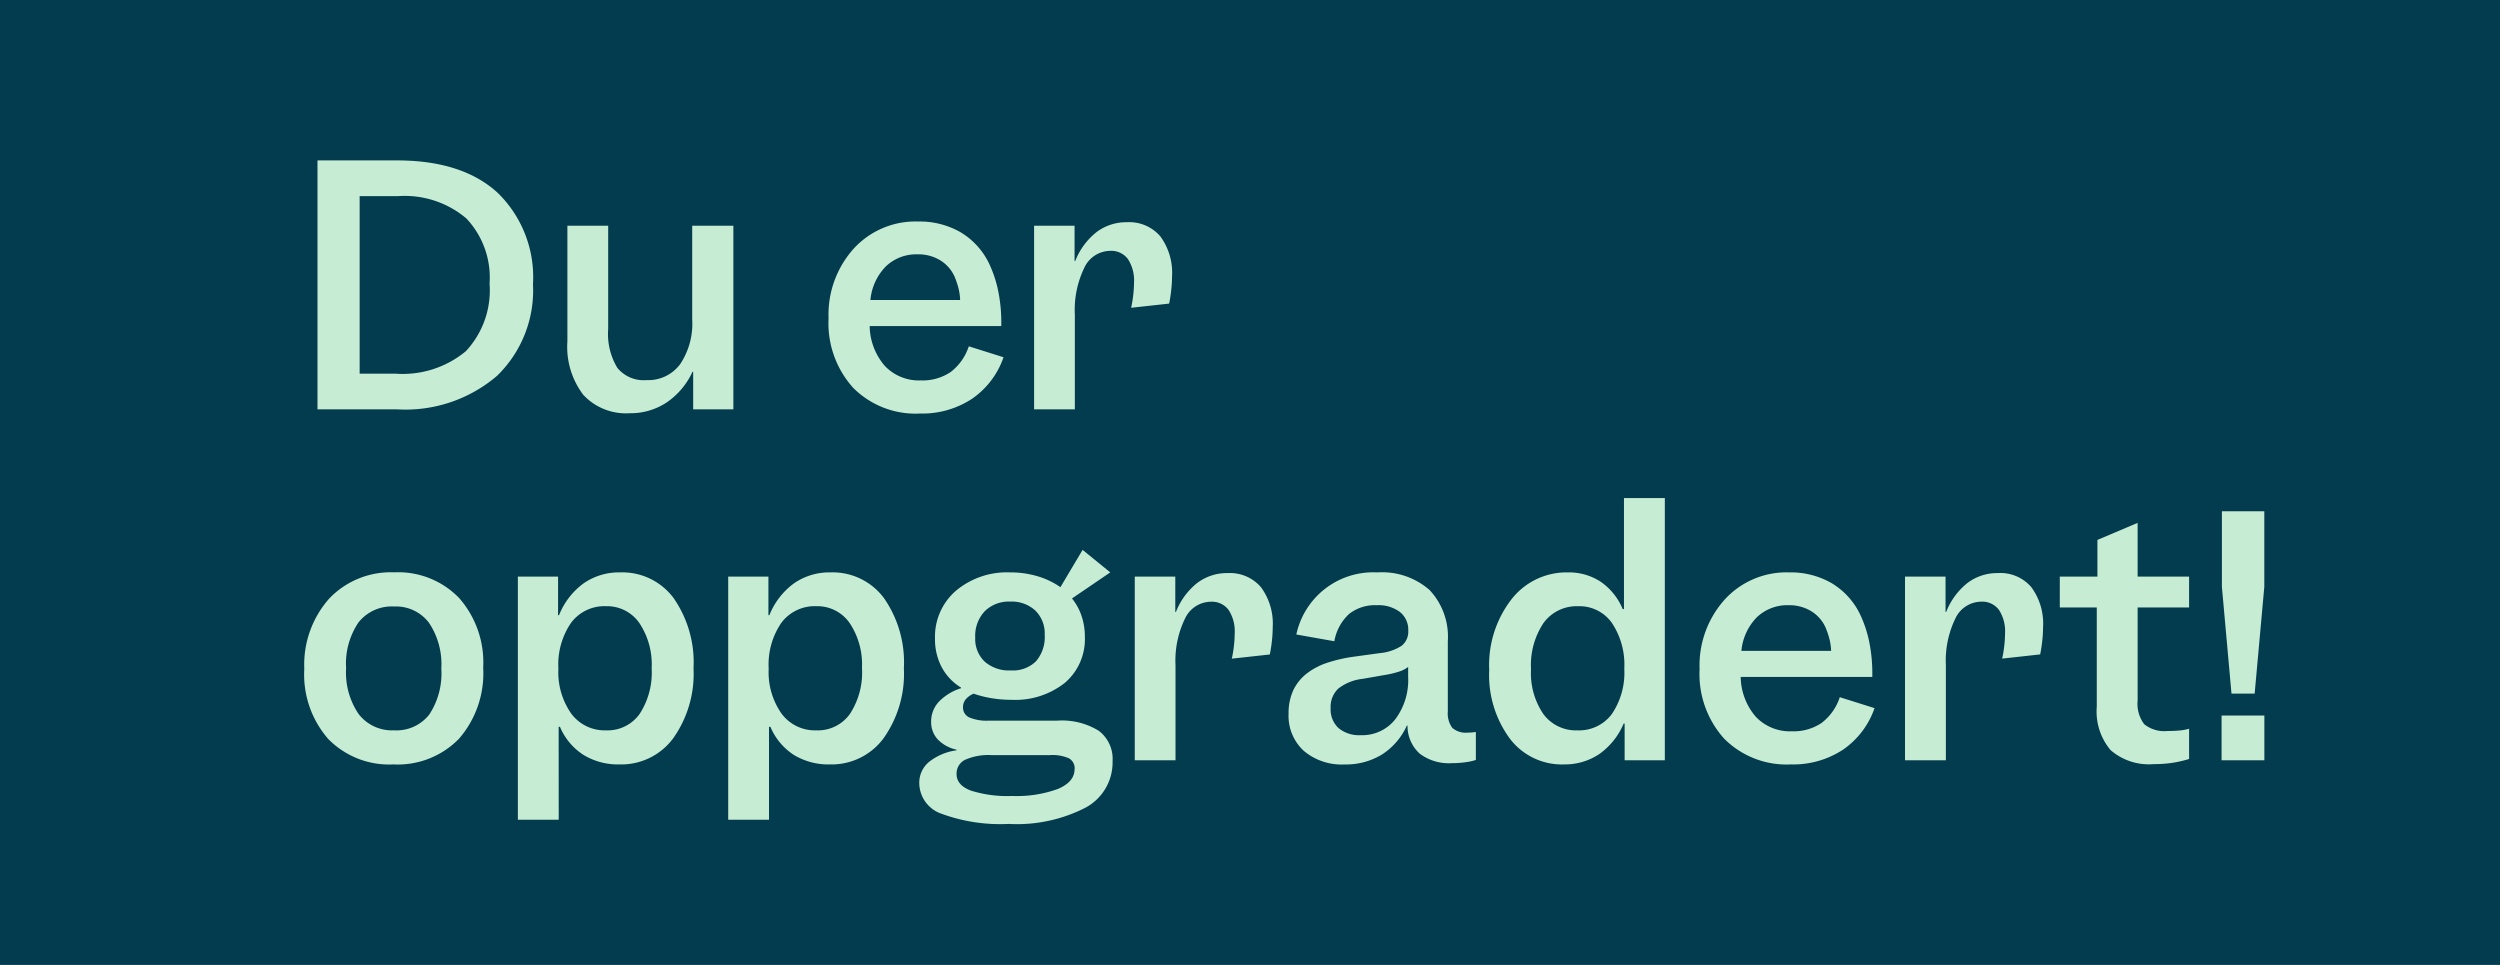 <svg xmlns="http://www.w3.org/2000/svg" width="171" height="66" viewBox="0 0 171 66">
  <g id="Group_54" data-name="Group 54" transform="translate(-149 -34)">
    <rect id="Rectangle_25" data-name="Rectangle 25" width="171" height="66" transform="translate(149 34)" fill="#043c4f"/>
    <path id="Path_338" data-name="Path 338" d="M1.716,0V-17.028H7.15q4.466,0,6.886,2.211a8.049,8.049,0,0,1,2.42,6.259,8.137,8.137,0,0,1-2.464,6.27A9.636,9.636,0,0,1,7.172,0Zm11.77-8.6a5.88,5.88,0,0,0-1.595-4.466,6.533,6.533,0,0,0-4.675-1.518H4.6V-2.442H7.04a6.76,6.76,0,0,0,4.829-1.54A6.094,6.094,0,0,0,13.486-8.6ZM23.078.264A3.982,3.982,0,0,1,19.9-.99,5.417,5.417,0,0,1,18.81-4.642v-7.92H21.6V-5.5a4.476,4.476,0,0,0,.627,2.662A2.326,2.326,0,0,0,24.222-2a2.72,2.72,0,0,0,2.3-1.089,4.992,4.992,0,0,0,.825-3.069v-6.4h2.816V0h-2.75V-2.574h-.044A5.129,5.129,0,0,1,25.6-.473,4.454,4.454,0,0,1,23.078.264ZM42.922.286a6.018,6.018,0,0,1-4.565-1.76,6.59,6.59,0,0,1-1.683-4.752,6.746,6.746,0,0,1,1.716-4.763,5.72,5.72,0,0,1,4.4-1.859,5.616,5.616,0,0,1,2.9.726,5.044,5.044,0,0,1,1.936,2.09,8.267,8.267,0,0,1,.66,1.98,10.843,10.843,0,0,1,.2,2.354h-9A4.256,4.256,0,0,0,40.524-2.97a3.21,3.21,0,0,0,2.464.99,3.422,3.422,0,0,0,2.035-.572,3.627,3.627,0,0,0,1.243-1.76l2.376.748A5.7,5.7,0,0,1,46.475-.715,6.206,6.206,0,0,1,42.922.286ZM45.3-9.064a2.526,2.526,0,0,0-.99-1.133,2.874,2.874,0,0,0-1.54-.407,3.015,3.015,0,0,0-2.178.825,3.771,3.771,0,0,0-1.056,2.3h6.138a4.02,4.02,0,0,0-.121-.836A5.99,5.99,0,0,0,45.3-9.064ZM57.09-12.8a2.792,2.792,0,0,1,2.277.968,4.2,4.2,0,0,1,.8,2.75,8.61,8.61,0,0,1-.055.924q-.055.506-.143.924l-2.6.286a7.452,7.452,0,0,0,.143-.858,7.7,7.7,0,0,0,.055-.858,2.673,2.673,0,0,0-.418-1.617,1.416,1.416,0,0,0-1.21-.561,1.972,1.972,0,0,0-1.771,1.155,6.579,6.579,0,0,0-.649,3.2V0H50.732V-12.562H53.5v2.42h.044A4.716,4.716,0,0,1,55-12.122,3.37,3.37,0,0,1,57.09-12.8ZM6.908,24.286a5.83,5.83,0,0,1-4.455-1.738,6.711,6.711,0,0,1-1.639-4.8,6.816,6.816,0,0,1,1.705-4.807,5.823,5.823,0,0,1,4.455-1.793A5.791,5.791,0,0,1,11.4,12.9a6.66,6.66,0,0,1,1.65,4.763,6.828,6.828,0,0,1-1.65,4.862A5.855,5.855,0,0,1,6.908,24.286Zm.044-2.332a2.848,2.848,0,0,0,2.409-1.078,5.109,5.109,0,0,0,.825-3.146,5.077,5.077,0,0,0-.847-3.135,2.827,2.827,0,0,0-2.387-1.111,2.9,2.9,0,0,0-2.431,1.089,5.019,5.019,0,0,0-.847,3.135,5.029,5.029,0,0,0,.858,3.135A2.88,2.88,0,0,0,6.952,21.954ZM18.216,28.07H15.422V11.438h2.75v2.64h.066A4.981,4.981,0,0,1,19.921,11.9a4.239,4.239,0,0,1,2.5-.748,4.367,4.367,0,0,1,3.663,1.771,7.693,7.693,0,0,1,1.353,4.785,7.62,7.62,0,0,1-1.386,4.785,4.415,4.415,0,0,1-3.674,1.793,4.54,4.54,0,0,1-2.464-.649A4.243,4.243,0,0,1,18.3,21.712h-.088Zm6.358-10.362a5.1,5.1,0,0,0-.847-3.1,2.689,2.689,0,0,0-2.277-1.144,2.843,2.843,0,0,0-2.387,1.133,5.041,5.041,0,0,0-.869,3.135,4.926,4.926,0,0,0,.88,3.08,2.841,2.841,0,0,0,2.376,1.144,2.692,2.692,0,0,0,2.3-1.122A5.186,5.186,0,0,0,24.574,17.708ZM32.6,28.07H29.81V11.438h2.75v2.64h.066A4.981,4.981,0,0,1,34.309,11.9a4.239,4.239,0,0,1,2.5-.748,4.367,4.367,0,0,1,3.663,1.771,7.693,7.693,0,0,1,1.353,4.785,7.62,7.62,0,0,1-1.386,4.785,4.415,4.415,0,0,1-3.674,1.793,4.54,4.54,0,0,1-2.464-.649,4.243,4.243,0,0,1-1.606-1.925H32.6Zm6.358-10.362a5.1,5.1,0,0,0-.847-3.1,2.689,2.689,0,0,0-2.277-1.144,2.843,2.843,0,0,0-2.387,1.133,5.041,5.041,0,0,0-.869,3.135,4.926,4.926,0,0,0,.88,3.08,2.841,2.841,0,0,0,2.376,1.144,2.692,2.692,0,0,0,2.3-1.122A5.186,5.186,0,0,0,38.962,17.708ZM48.994,28.356a11.626,11.626,0,0,1-4.587-.693,2.238,2.238,0,0,1-1.529-2.1,1.847,1.847,0,0,1,.66-1.441,3.826,3.826,0,0,1,1.892-.8v-.044a2.522,2.522,0,0,1-1.3-.715,1.742,1.742,0,0,1-.44-1.2,1.977,1.977,0,0,1,.517-1.353,3.56,3.56,0,0,1,1.529-.935v-.044a3.651,3.651,0,0,1-1.331-1.408,4.1,4.1,0,0,1-.451-1.936,4.152,4.152,0,0,1,1.43-3.278A5.433,5.433,0,0,1,49.1,11.152a6.475,6.475,0,0,1,1.87.264,5.314,5.314,0,0,1,1.562.748l1.518-2.552,1.892,1.54-2.618,1.782a3.9,3.9,0,0,1,.66,1.21,4.424,4.424,0,0,1,.22,1.408A3.926,3.926,0,0,1,52.844,18.7a5.465,5.465,0,0,1-3.674,1.166,8.087,8.087,0,0,1-1.353-.11,7.621,7.621,0,0,1-1.221-.308,1.4,1.4,0,0,0-.539.385.831.831,0,0,0-.187.539.738.738,0,0,0,.429.7,3.053,3.053,0,0,0,1.331.22h4.686a4.791,4.791,0,0,1,2.838.693,2.41,2.41,0,0,1,.946,2.079,3.512,3.512,0,0,1-1.848,3.179A10.274,10.274,0,0,1,48.994,28.356ZM46.706,15.618a2.132,2.132,0,0,0,.649,1.639,2.527,2.527,0,0,0,1.793.6,2.252,2.252,0,0,0,1.716-.627,2.541,2.541,0,0,0,.594-1.815,2.187,2.187,0,0,0-.638-1.65,2.366,2.366,0,0,0-1.716-.616,2.341,2.341,0,0,0-1.749.66A2.461,2.461,0,0,0,46.706,15.618Zm6.8,9a.791.791,0,0,0-.385-.748,2.817,2.817,0,0,0-1.309-.22H47.828a3.937,3.937,0,0,0-1.815.319,1.046,1.046,0,0,0-.583.979q0,.748.957,1.122a8.251,8.251,0,0,0,2.849.374,8.188,8.188,0,0,0,3.135-.484Q53.5,25.474,53.5,24.616ZM63.976,11.2a2.793,2.793,0,0,1,2.277.968,4.2,4.2,0,0,1,.8,2.75,8.61,8.61,0,0,1-.055.924q-.055.506-.143.924l-2.6.286a7.452,7.452,0,0,0,.143-.858,7.7,7.7,0,0,0,.055-.858,2.673,2.673,0,0,0-.418-1.617,1.416,1.416,0,0,0-1.21-.561,1.972,1.972,0,0,0-1.771,1.155,6.579,6.579,0,0,0-.649,3.2V24H57.618V11.438H60.39v2.42h.044a4.716,4.716,0,0,1,1.452-1.98A3.37,3.37,0,0,1,63.976,11.2Zm15.334,13a3.323,3.323,0,0,1-2.2-.649,2.56,2.56,0,0,1-.836-1.925H76.23a4.581,4.581,0,0,1-1.7,1.98,4.728,4.728,0,0,1-2.563.682,4.009,4.009,0,0,1-2.794-.935,3.254,3.254,0,0,1-1.034-2.541,3.723,3.723,0,0,1,.33-1.617,3.206,3.206,0,0,1,1.012-1.2,4.679,4.679,0,0,1,1.3-.66,10.232,10.232,0,0,1,1.826-.418l1.76-.242a3.287,3.287,0,0,0,1.507-.506,1.232,1.232,0,0,0,.451-1.034,1.55,1.55,0,0,0-.572-1.276,2.455,2.455,0,0,0-1.584-.462,2.848,2.848,0,0,0-1.9.605,3.314,3.314,0,0,0-1,1.859l-2.6-.462a5.38,5.38,0,0,1,5.544-4.246,4.918,4.918,0,0,1,3.575,1.21,4.662,4.662,0,0,1,1.243,3.5v4.774a1.714,1.714,0,0,0,.3,1.144,1.4,1.4,0,0,0,1.067.33q.154,0,.275-.011t.275-.033v1.914a3.719,3.719,0,0,1-.7.154A6.526,6.526,0,0,1,79.31,24.2Zm-8.294-3.762a1.739,1.739,0,0,0,.539,1.364,2.211,2.211,0,0,0,1.529.484,2.872,2.872,0,0,0,2.354-1.089,4.465,4.465,0,0,0,.88-2.893V17.62a2.034,2.034,0,0,1-.594.308,6.454,6.454,0,0,1-1.012.242l-1.518.264a3.281,3.281,0,0,0-1.661.671A1.713,1.713,0,0,0,71.016,20.436Zm15.928,3.85a4.473,4.473,0,0,1-3.674-1.771,7.33,7.33,0,0,1-1.408-4.7A7.346,7.346,0,0,1,83.38,13a4.77,4.77,0,0,1,3.85-1.848,3.97,3.97,0,0,1,2.255.638,4.261,4.261,0,0,1,1.507,1.87h.088V6.07h2.794V24h-2.75V21.492h-.066A4.866,4.866,0,0,1,89.4,23.571,4.237,4.237,0,0,1,86.944,24.286Zm-2.222-6.512a4.955,4.955,0,0,0,.847,3.069,2.76,2.76,0,0,0,2.321,1.111,2.794,2.794,0,0,0,2.365-1.122,5.045,5.045,0,0,0,.847-3.1,5.145,5.145,0,0,0-.847-3.124,2.71,2.71,0,0,0-2.3-1.144,2.8,2.8,0,0,0-2.376,1.144A5.178,5.178,0,0,0,84.722,17.774ZM102.5,24.286a6.018,6.018,0,0,1-4.565-1.76,6.59,6.59,0,0,1-1.683-4.752,6.746,6.746,0,0,1,1.716-4.763,5.72,5.72,0,0,1,4.4-1.859,5.616,5.616,0,0,1,2.9.726,5.044,5.044,0,0,1,1.936,2.09,8.267,8.267,0,0,1,.66,1.98,10.842,10.842,0,0,1,.2,2.354h-9A4.256,4.256,0,0,0,100.1,21.03a3.21,3.21,0,0,0,2.464.99,3.422,3.422,0,0,0,2.035-.572,3.627,3.627,0,0,0,1.243-1.76l2.376.748a5.7,5.7,0,0,1-2.167,2.849A6.206,6.206,0,0,1,102.5,24.286Zm2.376-9.35a2.526,2.526,0,0,0-.99-1.133,2.874,2.874,0,0,0-1.54-.407,3.015,3.015,0,0,0-2.178.825,3.771,3.771,0,0,0-1.056,2.3h6.138a4.02,4.02,0,0,0-.121-.836A5.99,5.99,0,0,0,104.874,14.936Zm11.792-3.74a2.793,2.793,0,0,1,2.277.968,4.2,4.2,0,0,1,.8,2.75,8.61,8.61,0,0,1-.055.924q-.055.506-.143.924l-2.6.286a7.452,7.452,0,0,0,.143-.858,7.7,7.7,0,0,0,.055-.858,2.673,2.673,0,0,0-.418-1.617,1.416,1.416,0,0,0-1.21-.561,1.972,1.972,0,0,0-1.771,1.155,6.579,6.579,0,0,0-.649,3.2V24h-2.794V11.438h2.772v2.42h.044a4.716,4.716,0,0,1,1.452-1.98A3.37,3.37,0,0,1,116.666,11.2ZM128.26,22q.462,0,.814-.033a3.635,3.635,0,0,0,.66-.121v2.068a7.965,7.965,0,0,1-1.155.264,8.494,8.494,0,0,1-1.265.088,3.993,3.993,0,0,1-2.948-.957,4.1,4.1,0,0,1-.946-2.981V13.55h-2.53V11.438h2.574V8.93l2.75-1.166v3.674h3.52V13.55h-3.52v6.358a2.311,2.311,0,0,0,.451,1.628A2.193,2.193,0,0,0,128.26,22Zm3.718-9.856V6.972h2.9v5.17l-.66,7.3h-1.584ZM134.882,24h-2.926V20.942h2.926Z" transform="translate(169 62)" fill="#c6edd3"/>
  </g>
</svg>
